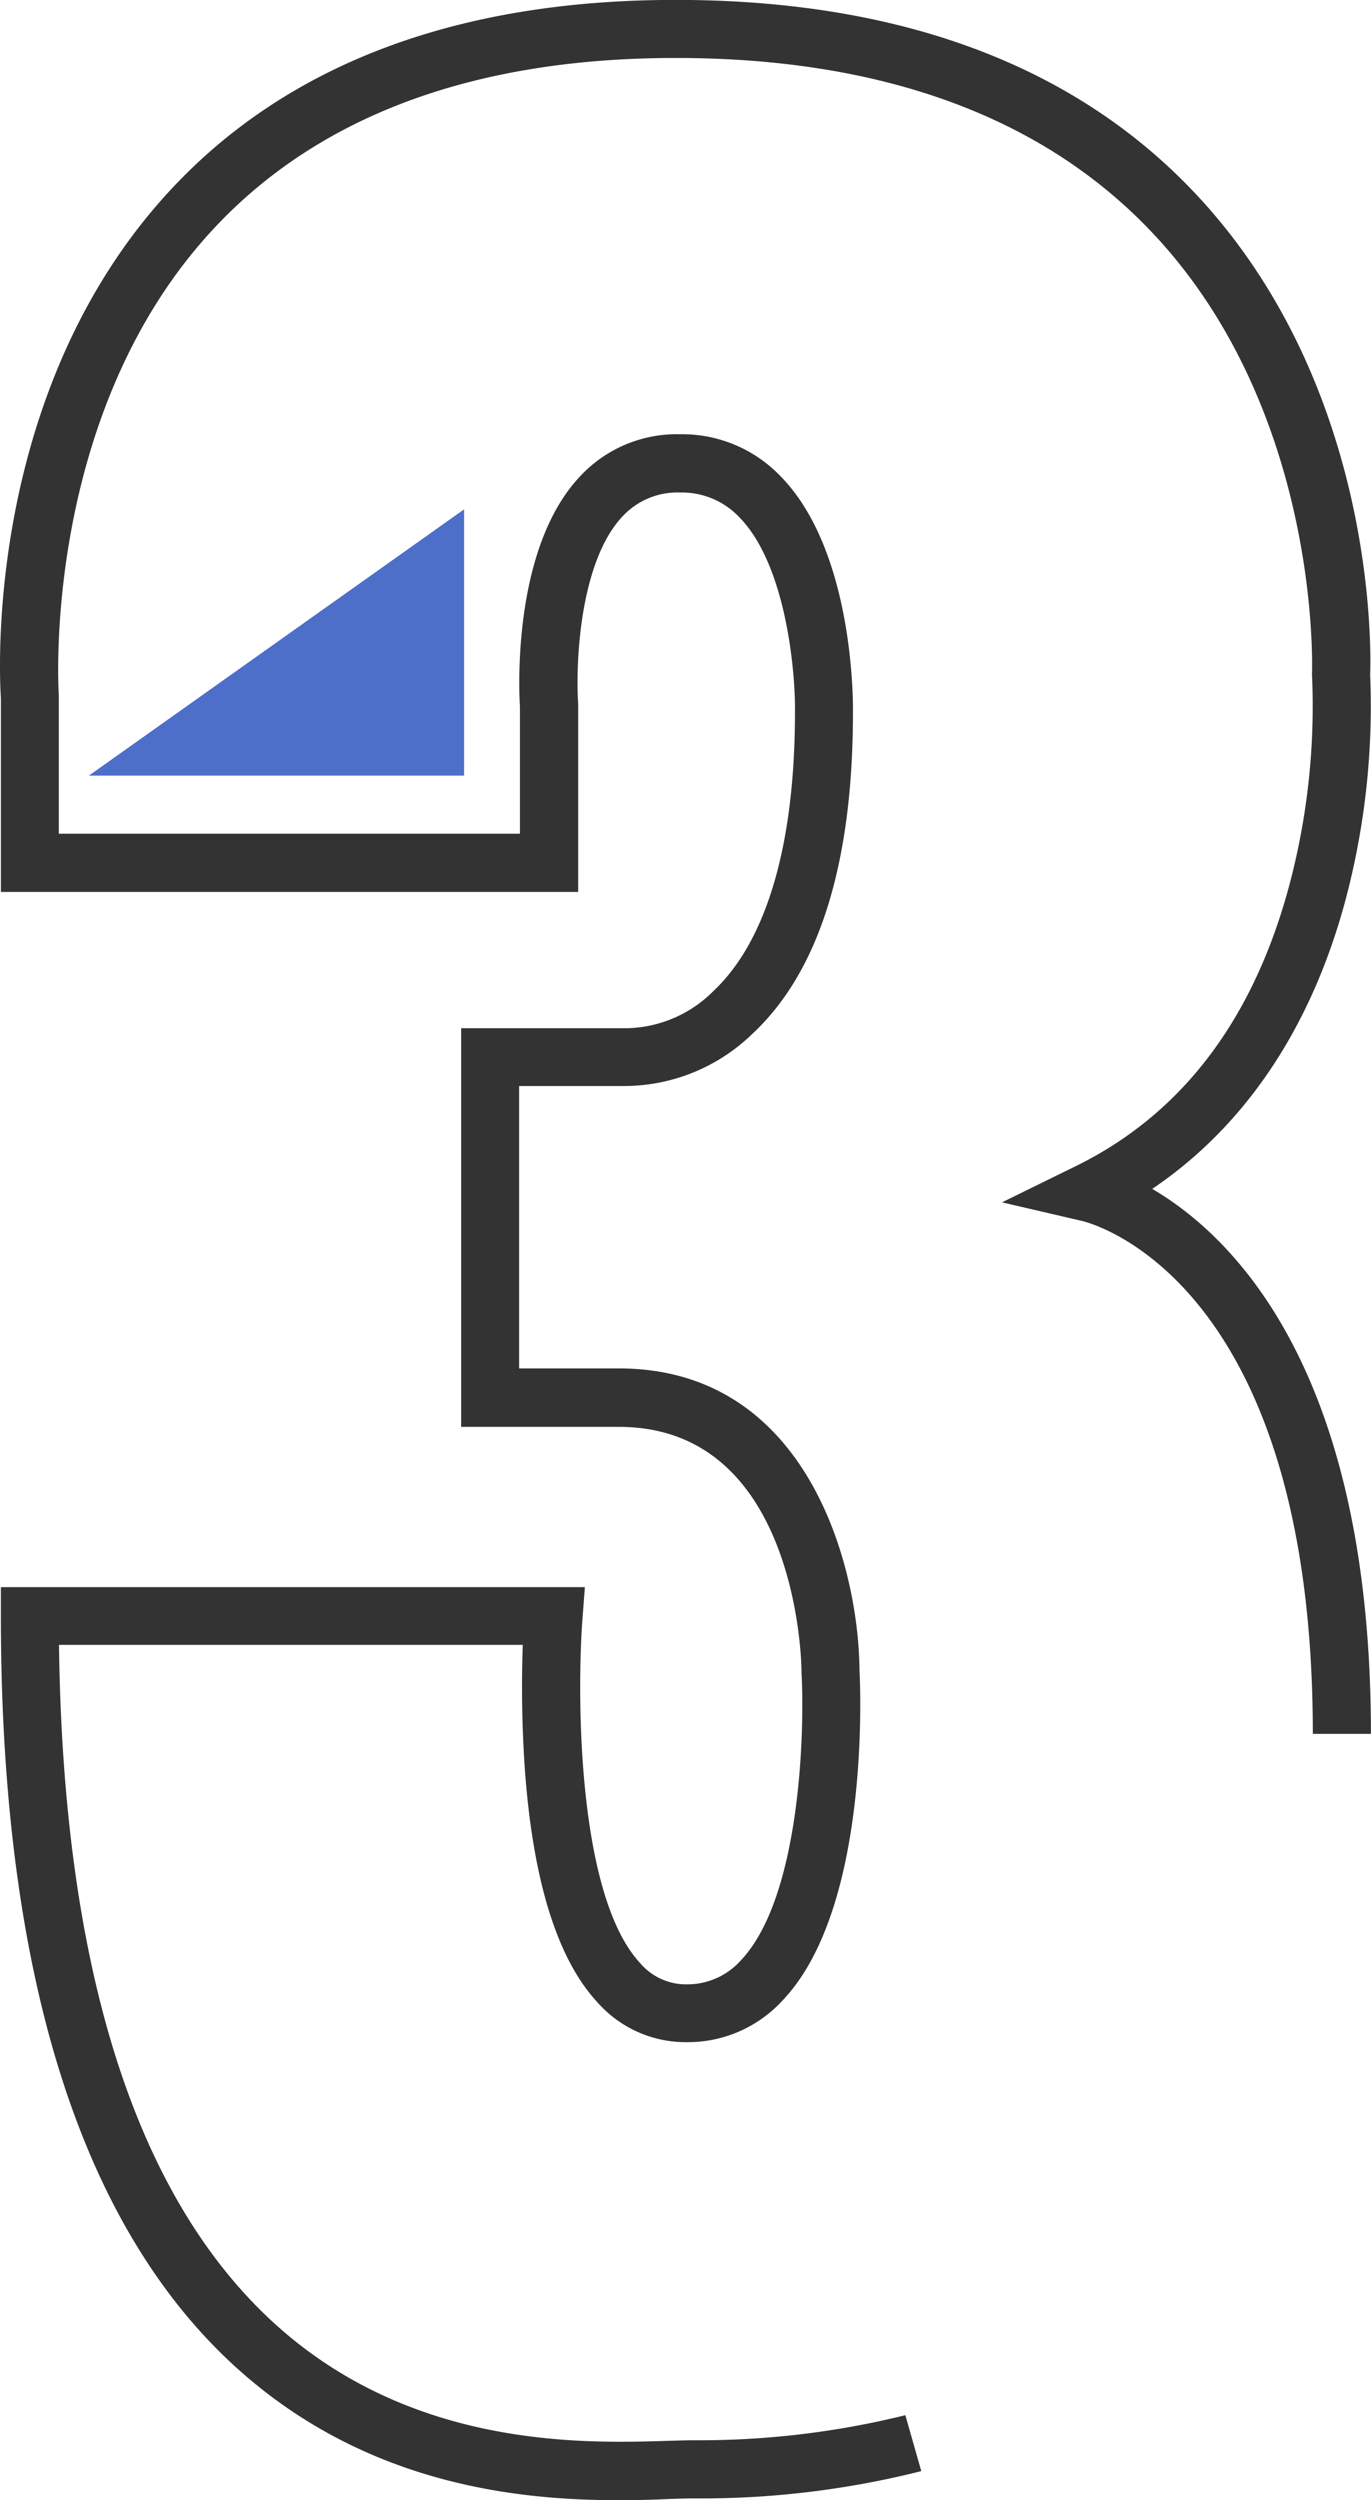 <svg xmlns="http://www.w3.org/2000/svg" width="58" height="105.708" viewBox="0 0 58 105.708"><g id="Groupe_592" data-name="Groupe 592" transform="translate(-717.707 -1053.682)"><g id="Groupe_591" data-name="Groupe 591" transform="translate(717.707 1053.682)"><path id="Trac&#xE9;_2668" data-name="Trac&#xE9; 2668" d="M743.9,1159.39c-4.344,0-11.1-.656-16.723-6.1-6.259-6.072-9.433-16.594-9.433-31.276v-1.229h24.706l-.1,1.323c-.235,3.068-.254,11.668,2.436,14.571a2.545,2.545,0,0,0,1.968.9,3.034,3.034,0,0,0,2.3-1.019c2.52-2.669,2.7-9.691,2.56-12.171v-.061c0-.42-.2-10.318-7.723-10.318h-6.675v-16.856l7.046,0a5.319,5.319,0,0,0,3.642-1.586c2.247-2.126,3.434-6.2,3.434-11.771.026-1.618-.35-6.211-2.359-8.252a3.348,3.348,0,0,0-2.5-1.04,3.174,3.174,0,0,0-2.451,1.026c-1.843,1.977-1.968,6.374-1.861,7.9l0,.087v7.875H717.745v-8.2c-.067-.993-.693-13,7.167-21.471,4.951-5.337,12.145-8.044,21.38-8.044,9.408,0,16.769,2.717,21.879,8.075,7.739,8.114,7.542,19.341,7.5,20.457a31.929,31.929,0,0,1-.926,9.072c-1.406,5.608-4.251,9.937-8.292,12.665,3.441,2.02,9.251,7.7,9.251,23.042h-2.458c0-19.2-9.379-21.6-9.779-21.689l-3.371-.783,3.1-1.521c4.6-2.246,7.68-6.388,9.165-12.312a29.514,29.514,0,0,0,.855-8.366l-.006-.075,0-.075c.005-.109.415-11.148-6.838-18.735-4.628-4.842-11.385-7.3-20.084-7.3-8.515,0-15.1,2.437-19.564,7.242-7.3,7.857-6.538,19.563-6.529,19.68l0,.09v5.785h19.508v-5.376c-.04-.643-.335-6.64,2.514-9.7a5.586,5.586,0,0,1,4.253-1.813,5.77,5.77,0,0,1,4.26,1.778c3.143,3.2,3.066,9.718,3.061,9.994,0,6.392-1.439,10.976-4.276,13.6a7.8,7.8,0,0,1-5.382,2.186h-4.464v11.939h4.217c7.955,0,10.137,8.308,10.181,12.727.039.723.459,10.063-3.229,13.969a5.443,5.443,0,0,1-4.091,1.79,4.977,4.977,0,0,1-3.772-1.692c-1.709-1.845-2.743-5.2-3.073-9.978a50.324,50.324,0,0,1-.079-5.127h-19.62c.168,13.345,3.085,22.856,8.679,28.281,5.889,5.713,13.421,5.484,17.04,5.373.458-.014.859-.026,1.193-.026a36.259,36.259,0,0,0,8.893-1.06l.674,2.365a38.05,38.05,0,0,1-9.567,1.154c-.314,0-.689.012-1.118.025C745.4,1159.368,744.689,1159.39,743.9,1159.39Z" transform="translate(-717.707 -1053.682)" fill="#333"></path></g><path id="Trac&#xE9;_2669" data-name="Trac&#xE9; 2669" d="M741.227,1097.477l-15.875,11.26h15.875Z" transform="translate(-3.886 -22.261)" fill="#4d6fc9"></path></g></svg>